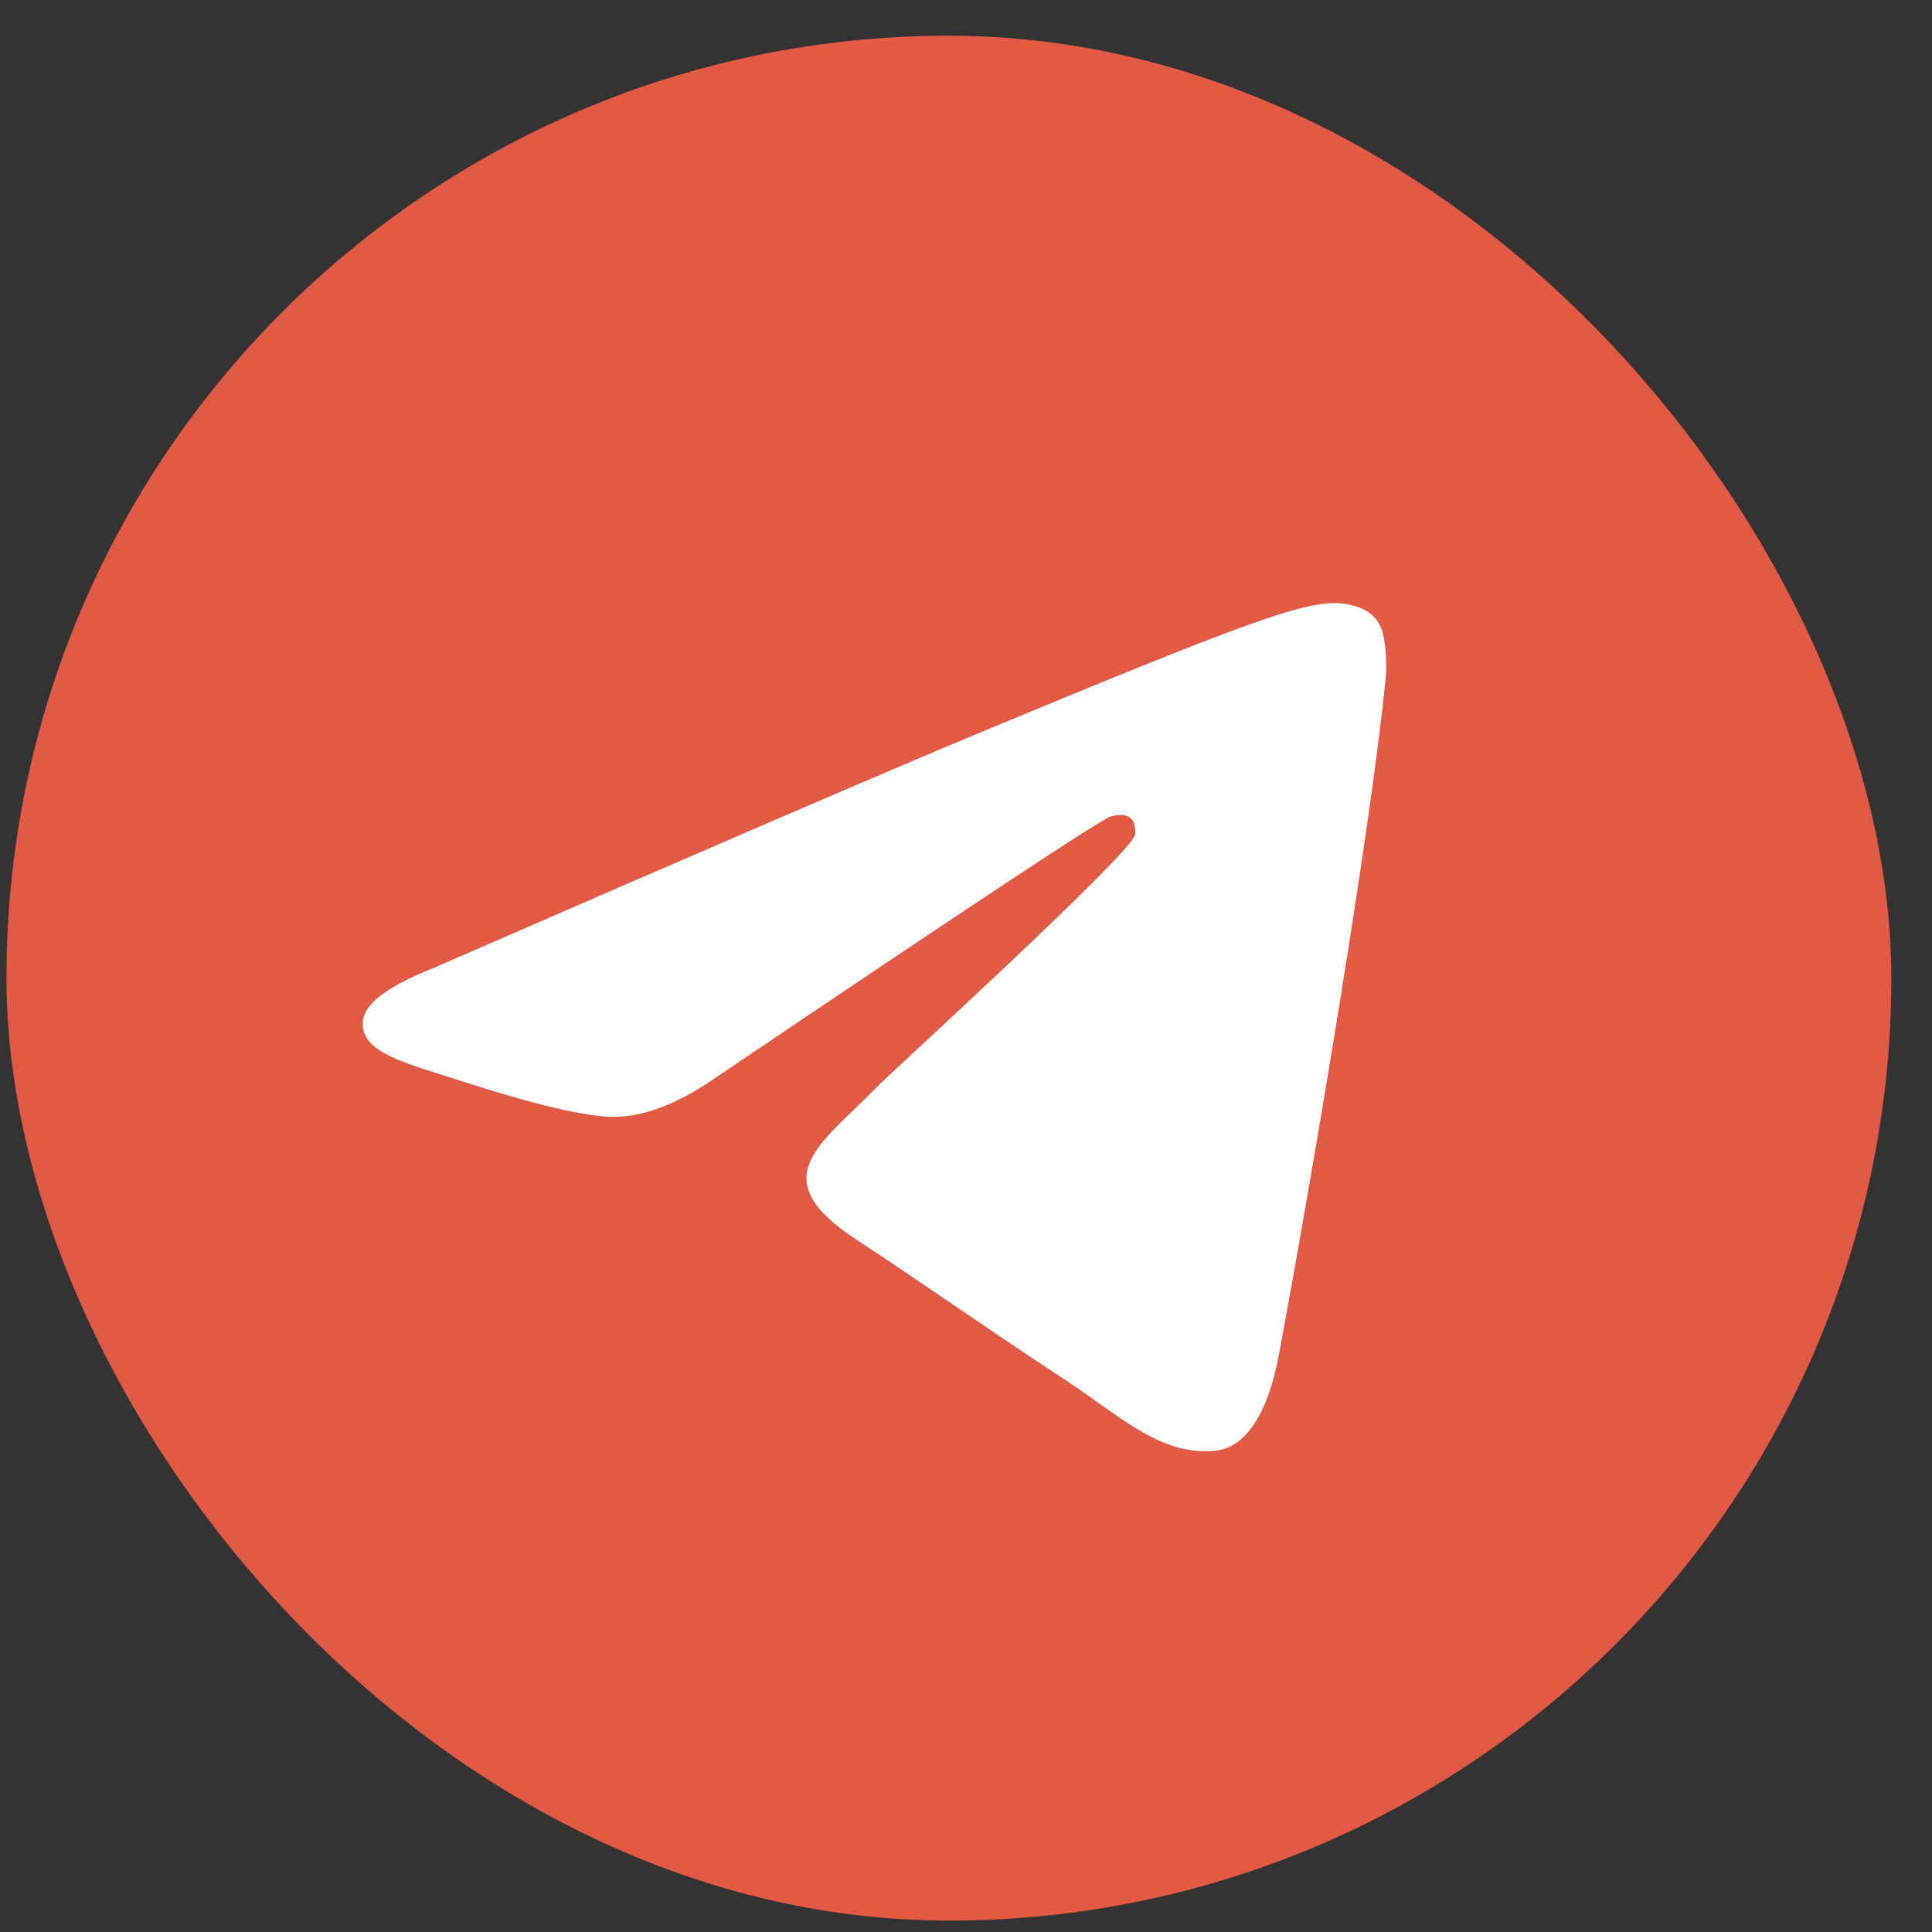 <?xml version="1.0" encoding="UTF-8"?> <svg xmlns="http://www.w3.org/2000/svg" width="41" height="41" viewBox="0 0 41 41" fill="none"><rect x="0" y="0" width="41" height="41" fill="#333333" stroke="none"/><rect x="0.137" y="0.758" width="40" height="40" rx="20" fill="#E25A43"></rect><path fill-rule="evenodd" clip-rule="evenodd" d="M9.19 20.547C15.021 18.006 18.909 16.332 20.854 15.523C26.408 13.213 27.562 12.811 28.314 12.798C28.48 12.795 28.85 12.836 29.09 13.03C29.292 13.195 29.348 13.416 29.374 13.572C29.401 13.728 29.434 14.082 29.408 14.36C29.107 17.522 27.804 25.196 27.142 28.738C26.861 30.237 26.309 30.74 25.775 30.789C24.613 30.896 23.732 30.021 22.607 29.284C20.846 28.13 19.852 27.412 18.143 26.286C16.169 24.985 17.449 24.269 18.574 23.101C18.869 22.795 23.986 18.14 24.085 17.718C24.097 17.665 24.109 17.468 23.992 17.364C23.875 17.26 23.702 17.296 23.578 17.324C23.401 17.364 20.589 19.223 15.142 22.9C14.344 23.448 13.62 23.715 12.973 23.701C12.259 23.686 10.885 23.297 9.864 22.965C8.611 22.558 7.616 22.343 7.703 21.652C7.748 21.291 8.244 20.923 9.19 20.547Z" fill="white"></path></svg> 